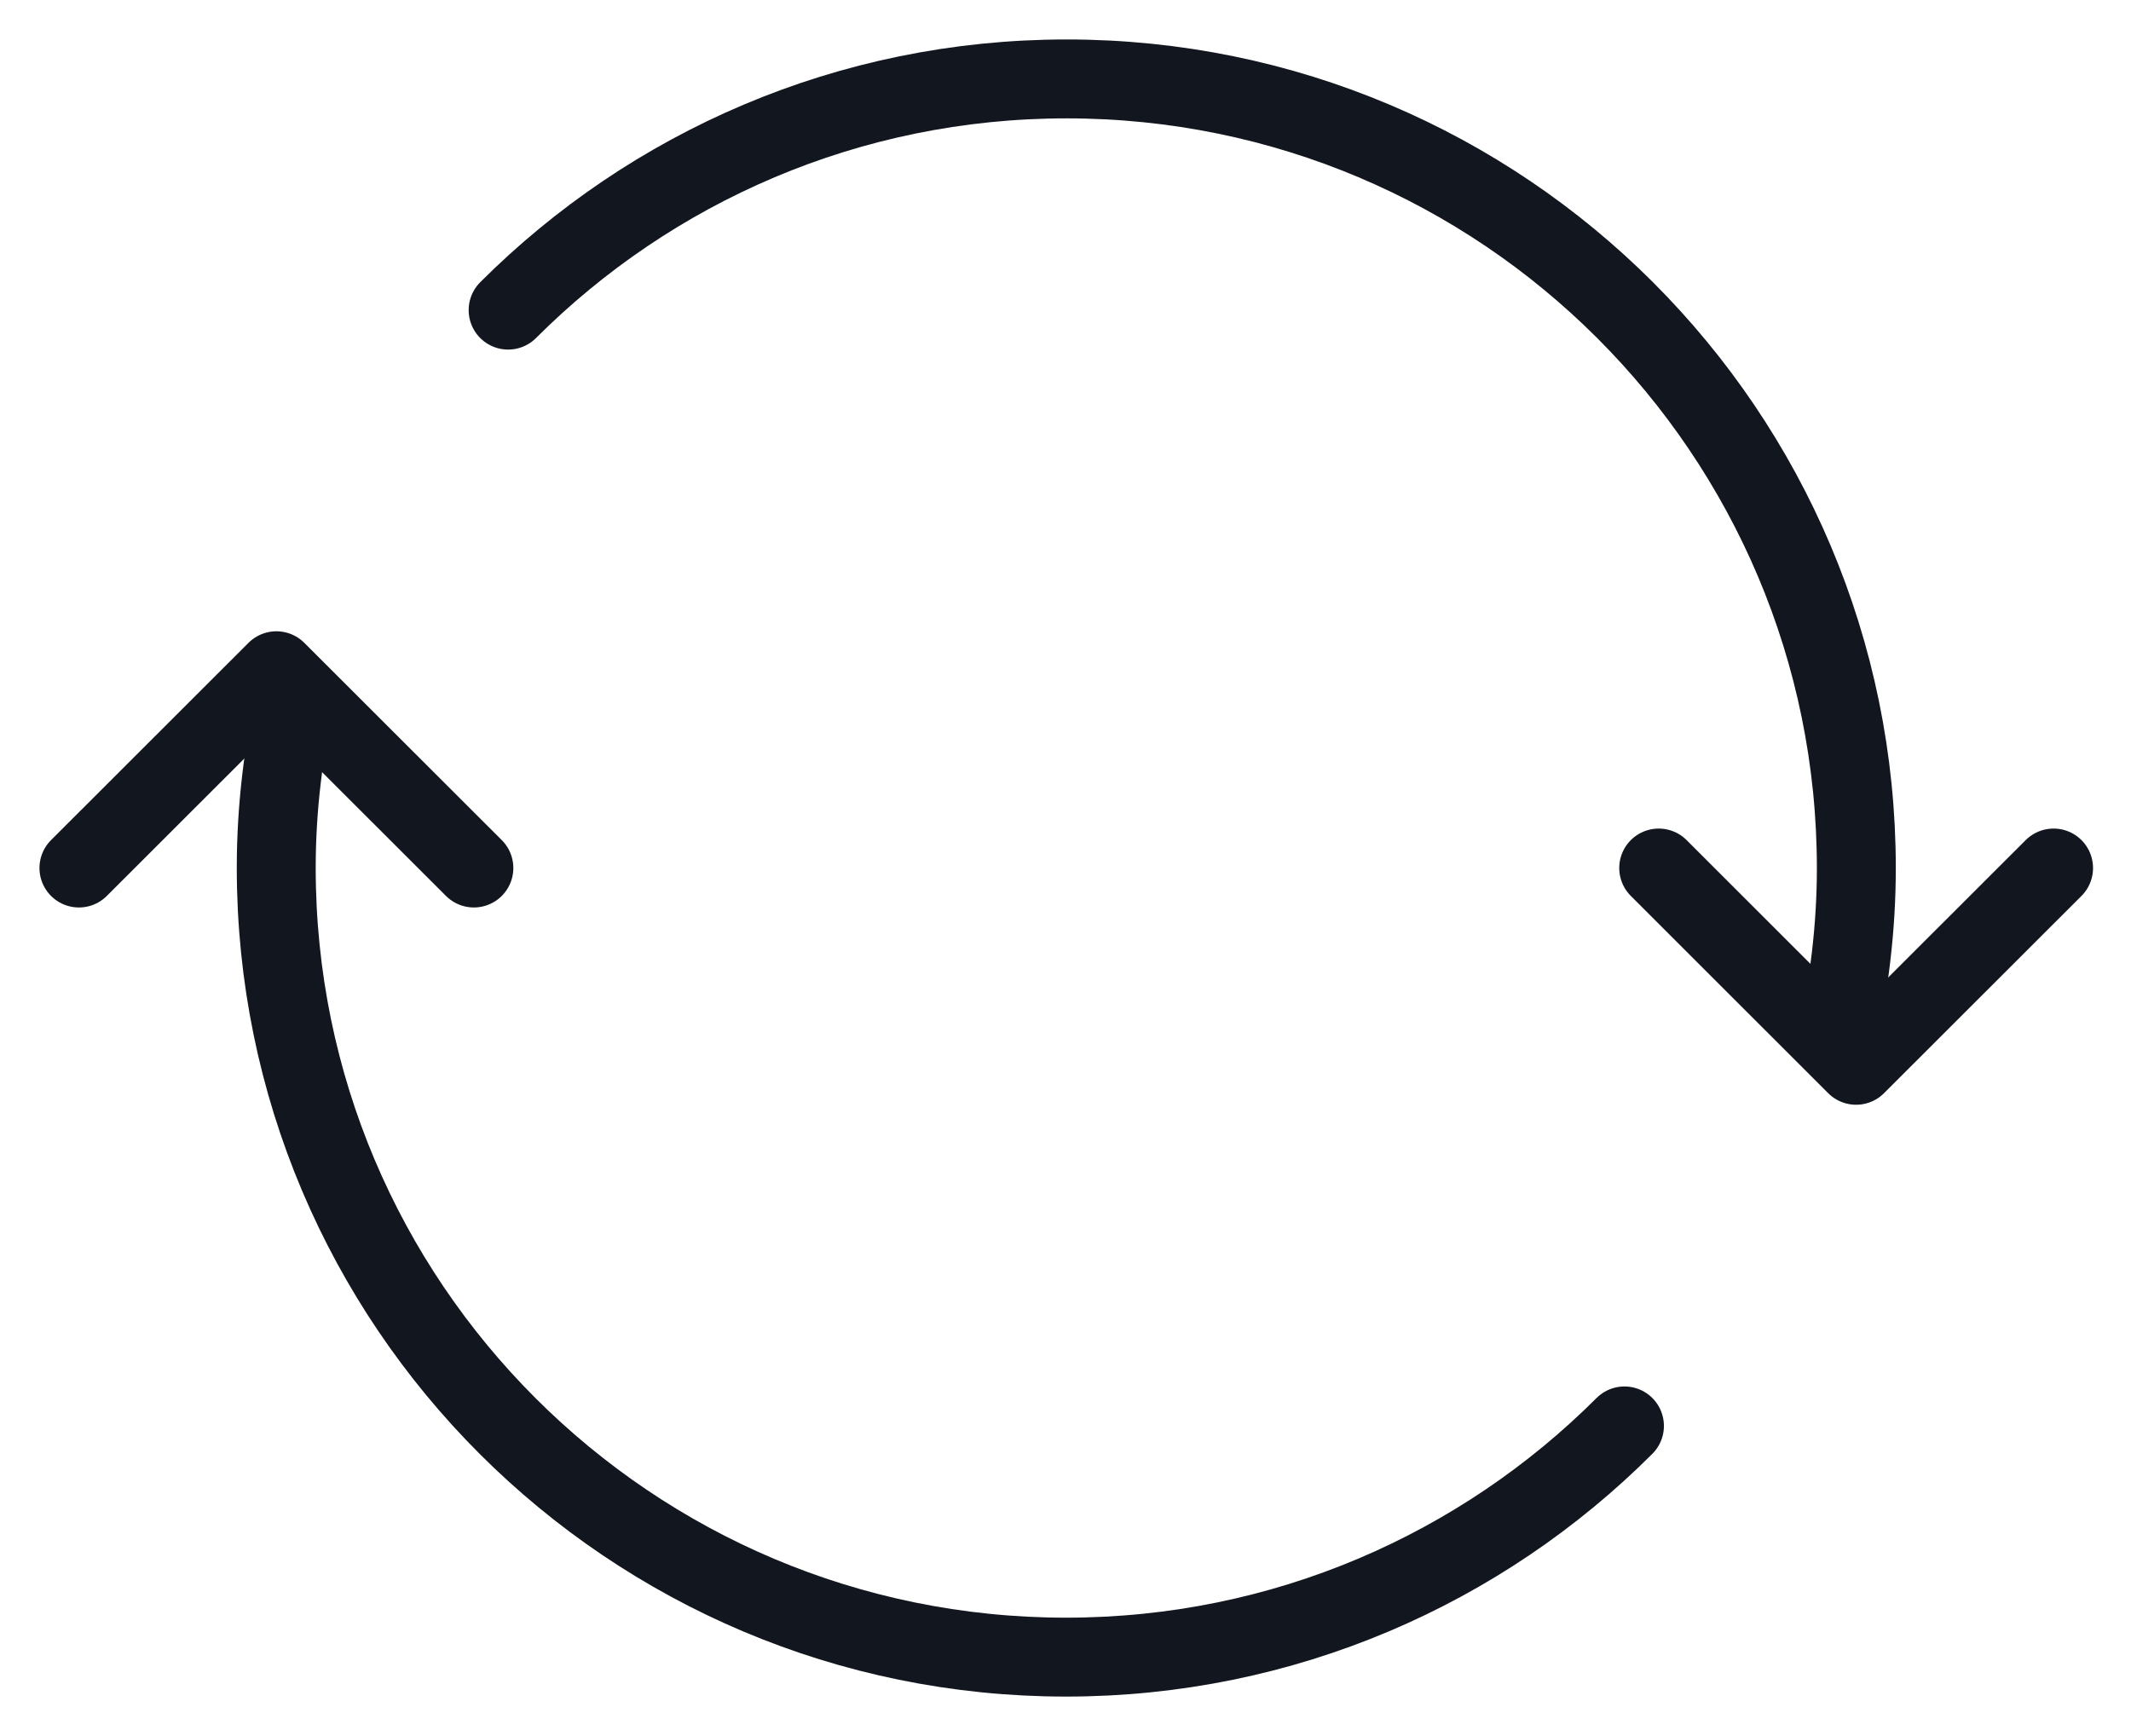 <svg width="27" height="22" viewBox="0 0 27 22" fill="none" xmlns="http://www.w3.org/2000/svg">
<path d="M26.019 11L23.517 13.5L21.016 11" stroke="#12161F" stroke-linecap="round" stroke-linejoin="round"/>
<path d="M6.438 3.93C8.249 2.12 10.75 1 13.514 1C19.04 1 23.52 5.478 23.52 11.002C23.52 11.762 23.427 12.5 23.267 13.211" stroke="#12161F" stroke-linecap="round" stroke-linejoin="round"/>
<path d="M1 11L3.502 8.5L6.004 11" stroke="#12161F" stroke-linecap="round" stroke-linejoin="round"/>
<path d="M20.582 18.07C18.771 19.88 16.27 21 13.506 21C7.98 21 3.5 16.523 3.5 10.998C3.5 10.238 3.592 9.5 3.752 8.789" stroke="#12161F" stroke-linecap="round" stroke-linejoin="round"/>
</svg>
